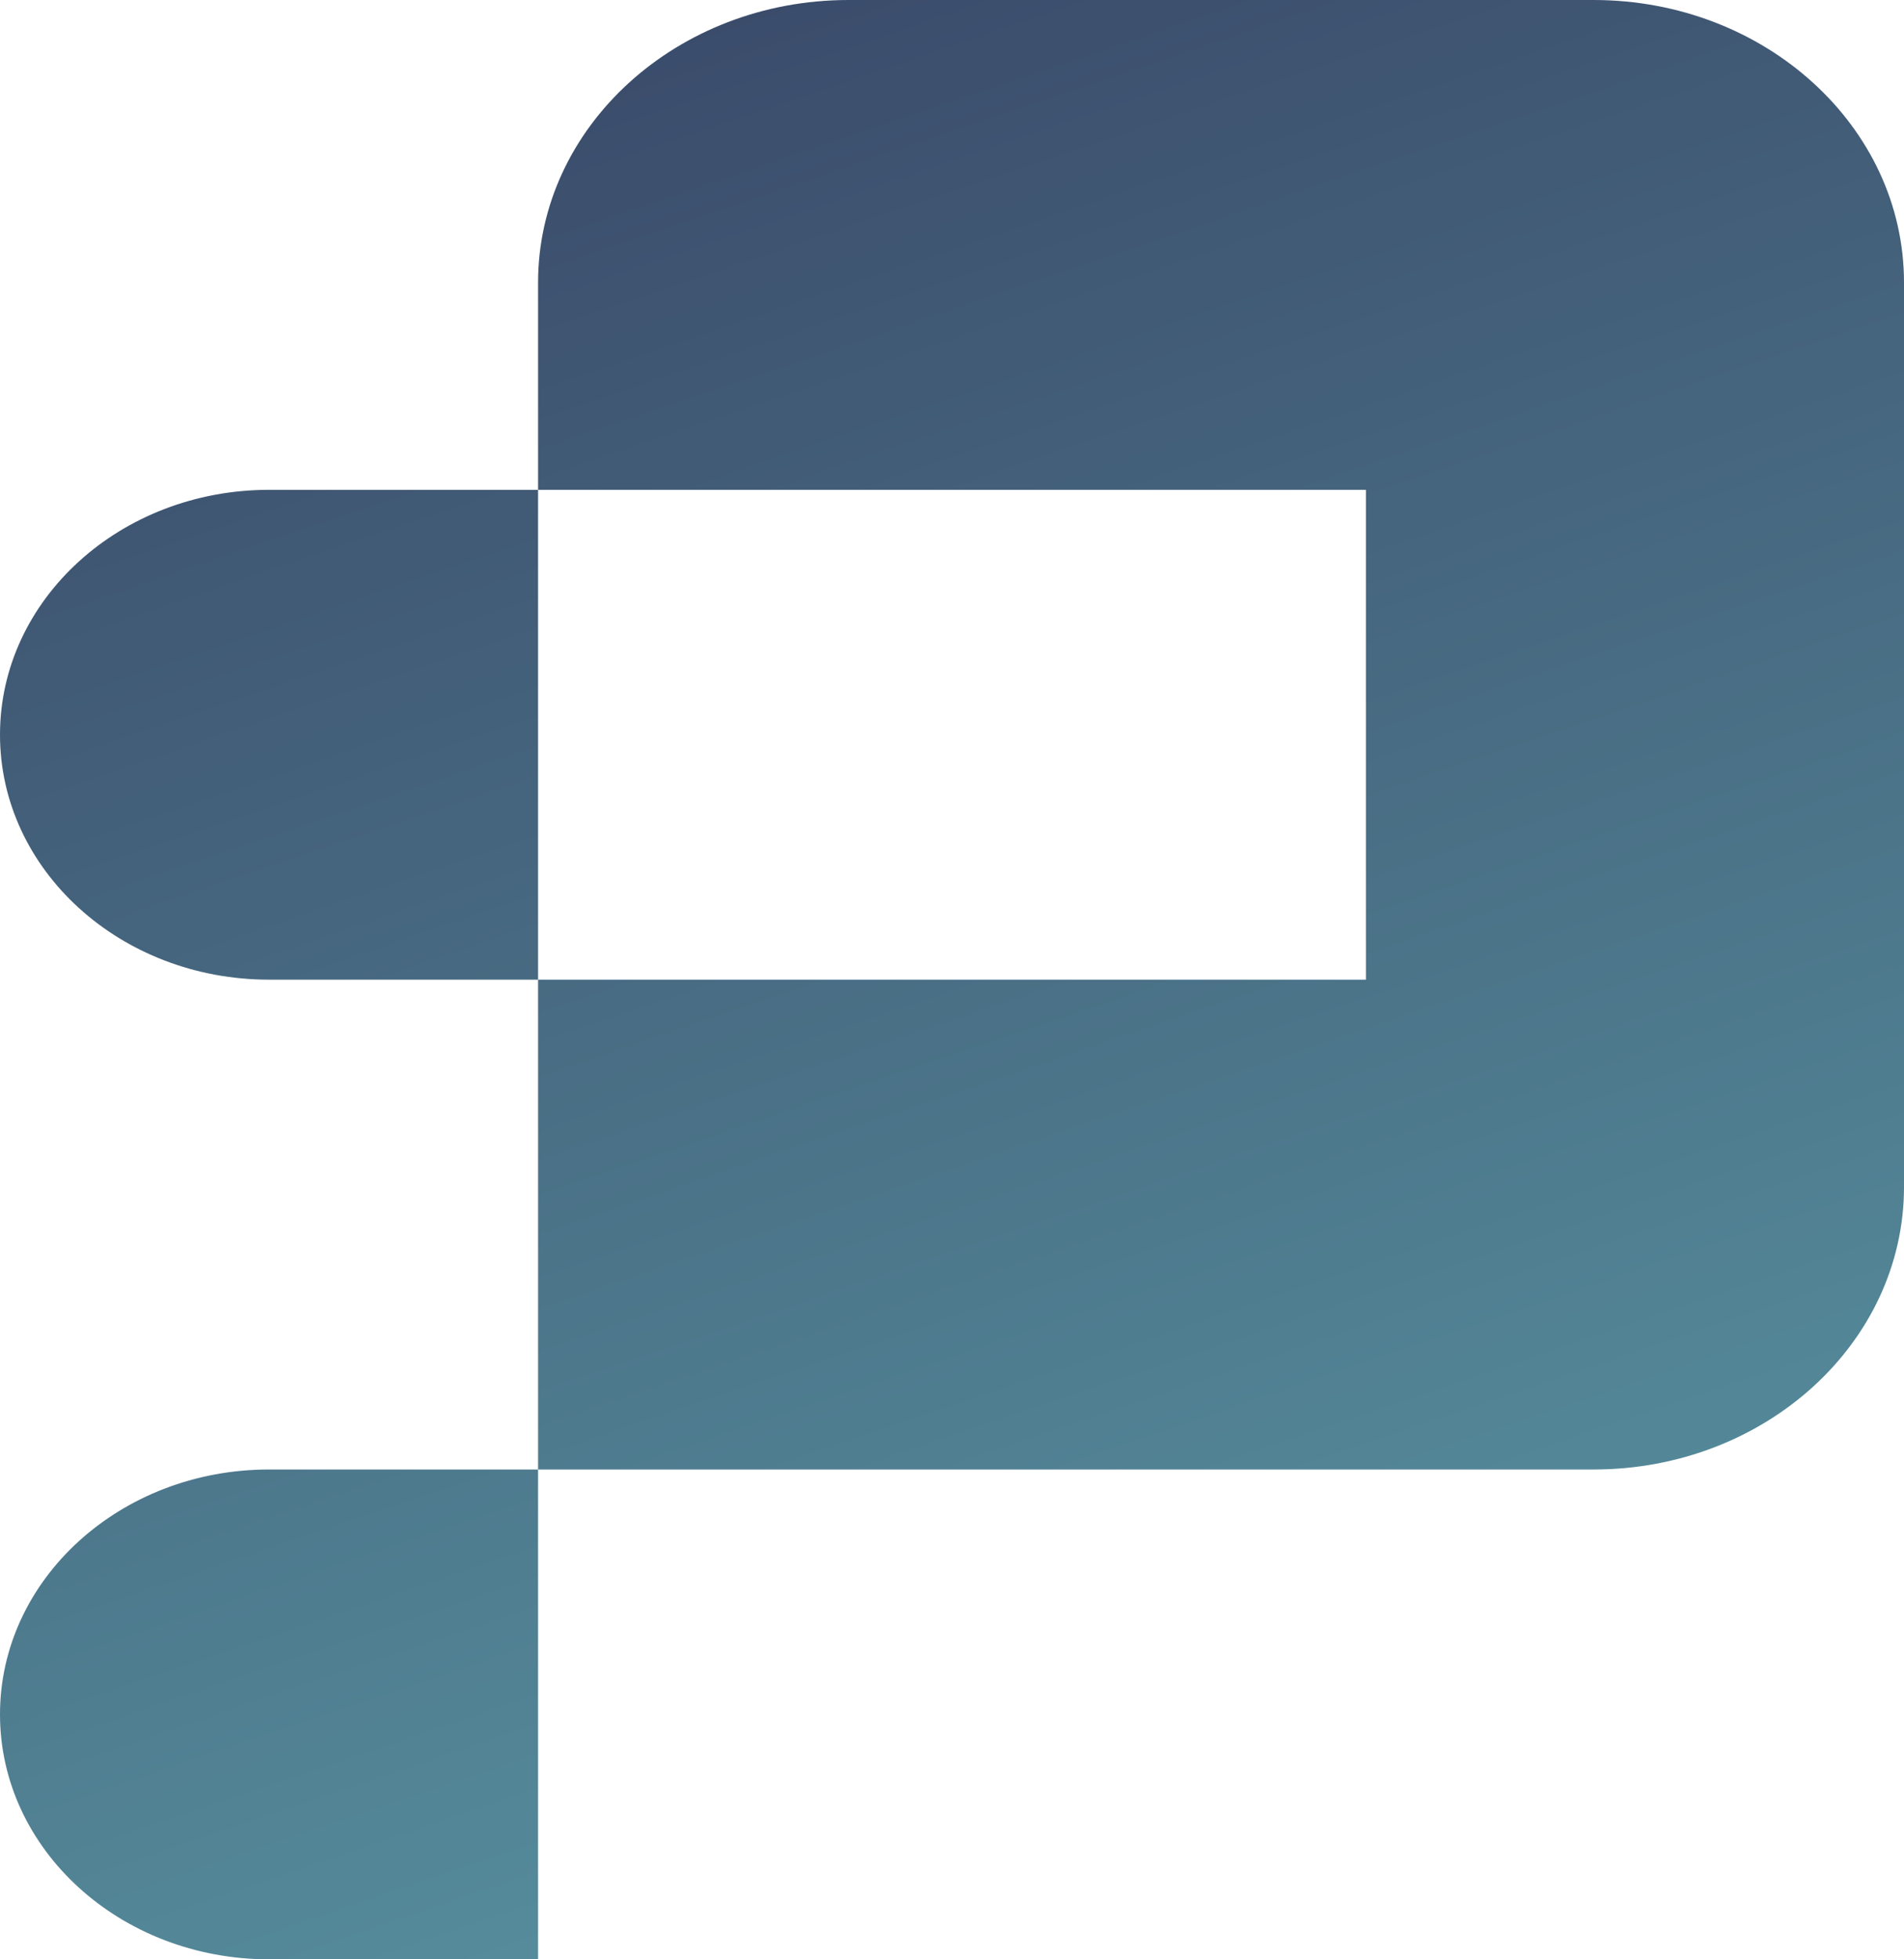 <svg width="35" height="36" viewBox="0 0 35 36" fill="none" xmlns="http://www.w3.org/2000/svg">
<path fill-rule="evenodd" clip-rule="evenodd" d="M35 5.192C35 2.325 32.445 0 29.294 0H15.598C12.446 0 9.891 2.325 9.891 5.192V9H4.946C2.214 9 0 11.015 0 13.5C0 15.985 2.214 18 4.946 18H9.891V27H4.946C2.214 27 0 29.015 0 31.5C0 33.985 2.214 36 4.946 36H9.891V27H29.294C32.445 27 35 24.675 35 21.808V5.192ZM9.891 18V9H25.109V18H9.891Z" fill="url(#paint0_linear_177_3753)"/>
<defs>
<linearGradient id="paint0_linear_177_3753" x1="-9.499" y1="99" x2="-42.449" y2="1.737" gradientUnits="userSpaceOnUse">
<stop offset="0" stop-color="#7FF3E9"/>
<stop offset="1" stop-color="#2E2C53"/>
</linearGradient>
</defs>
</svg>
